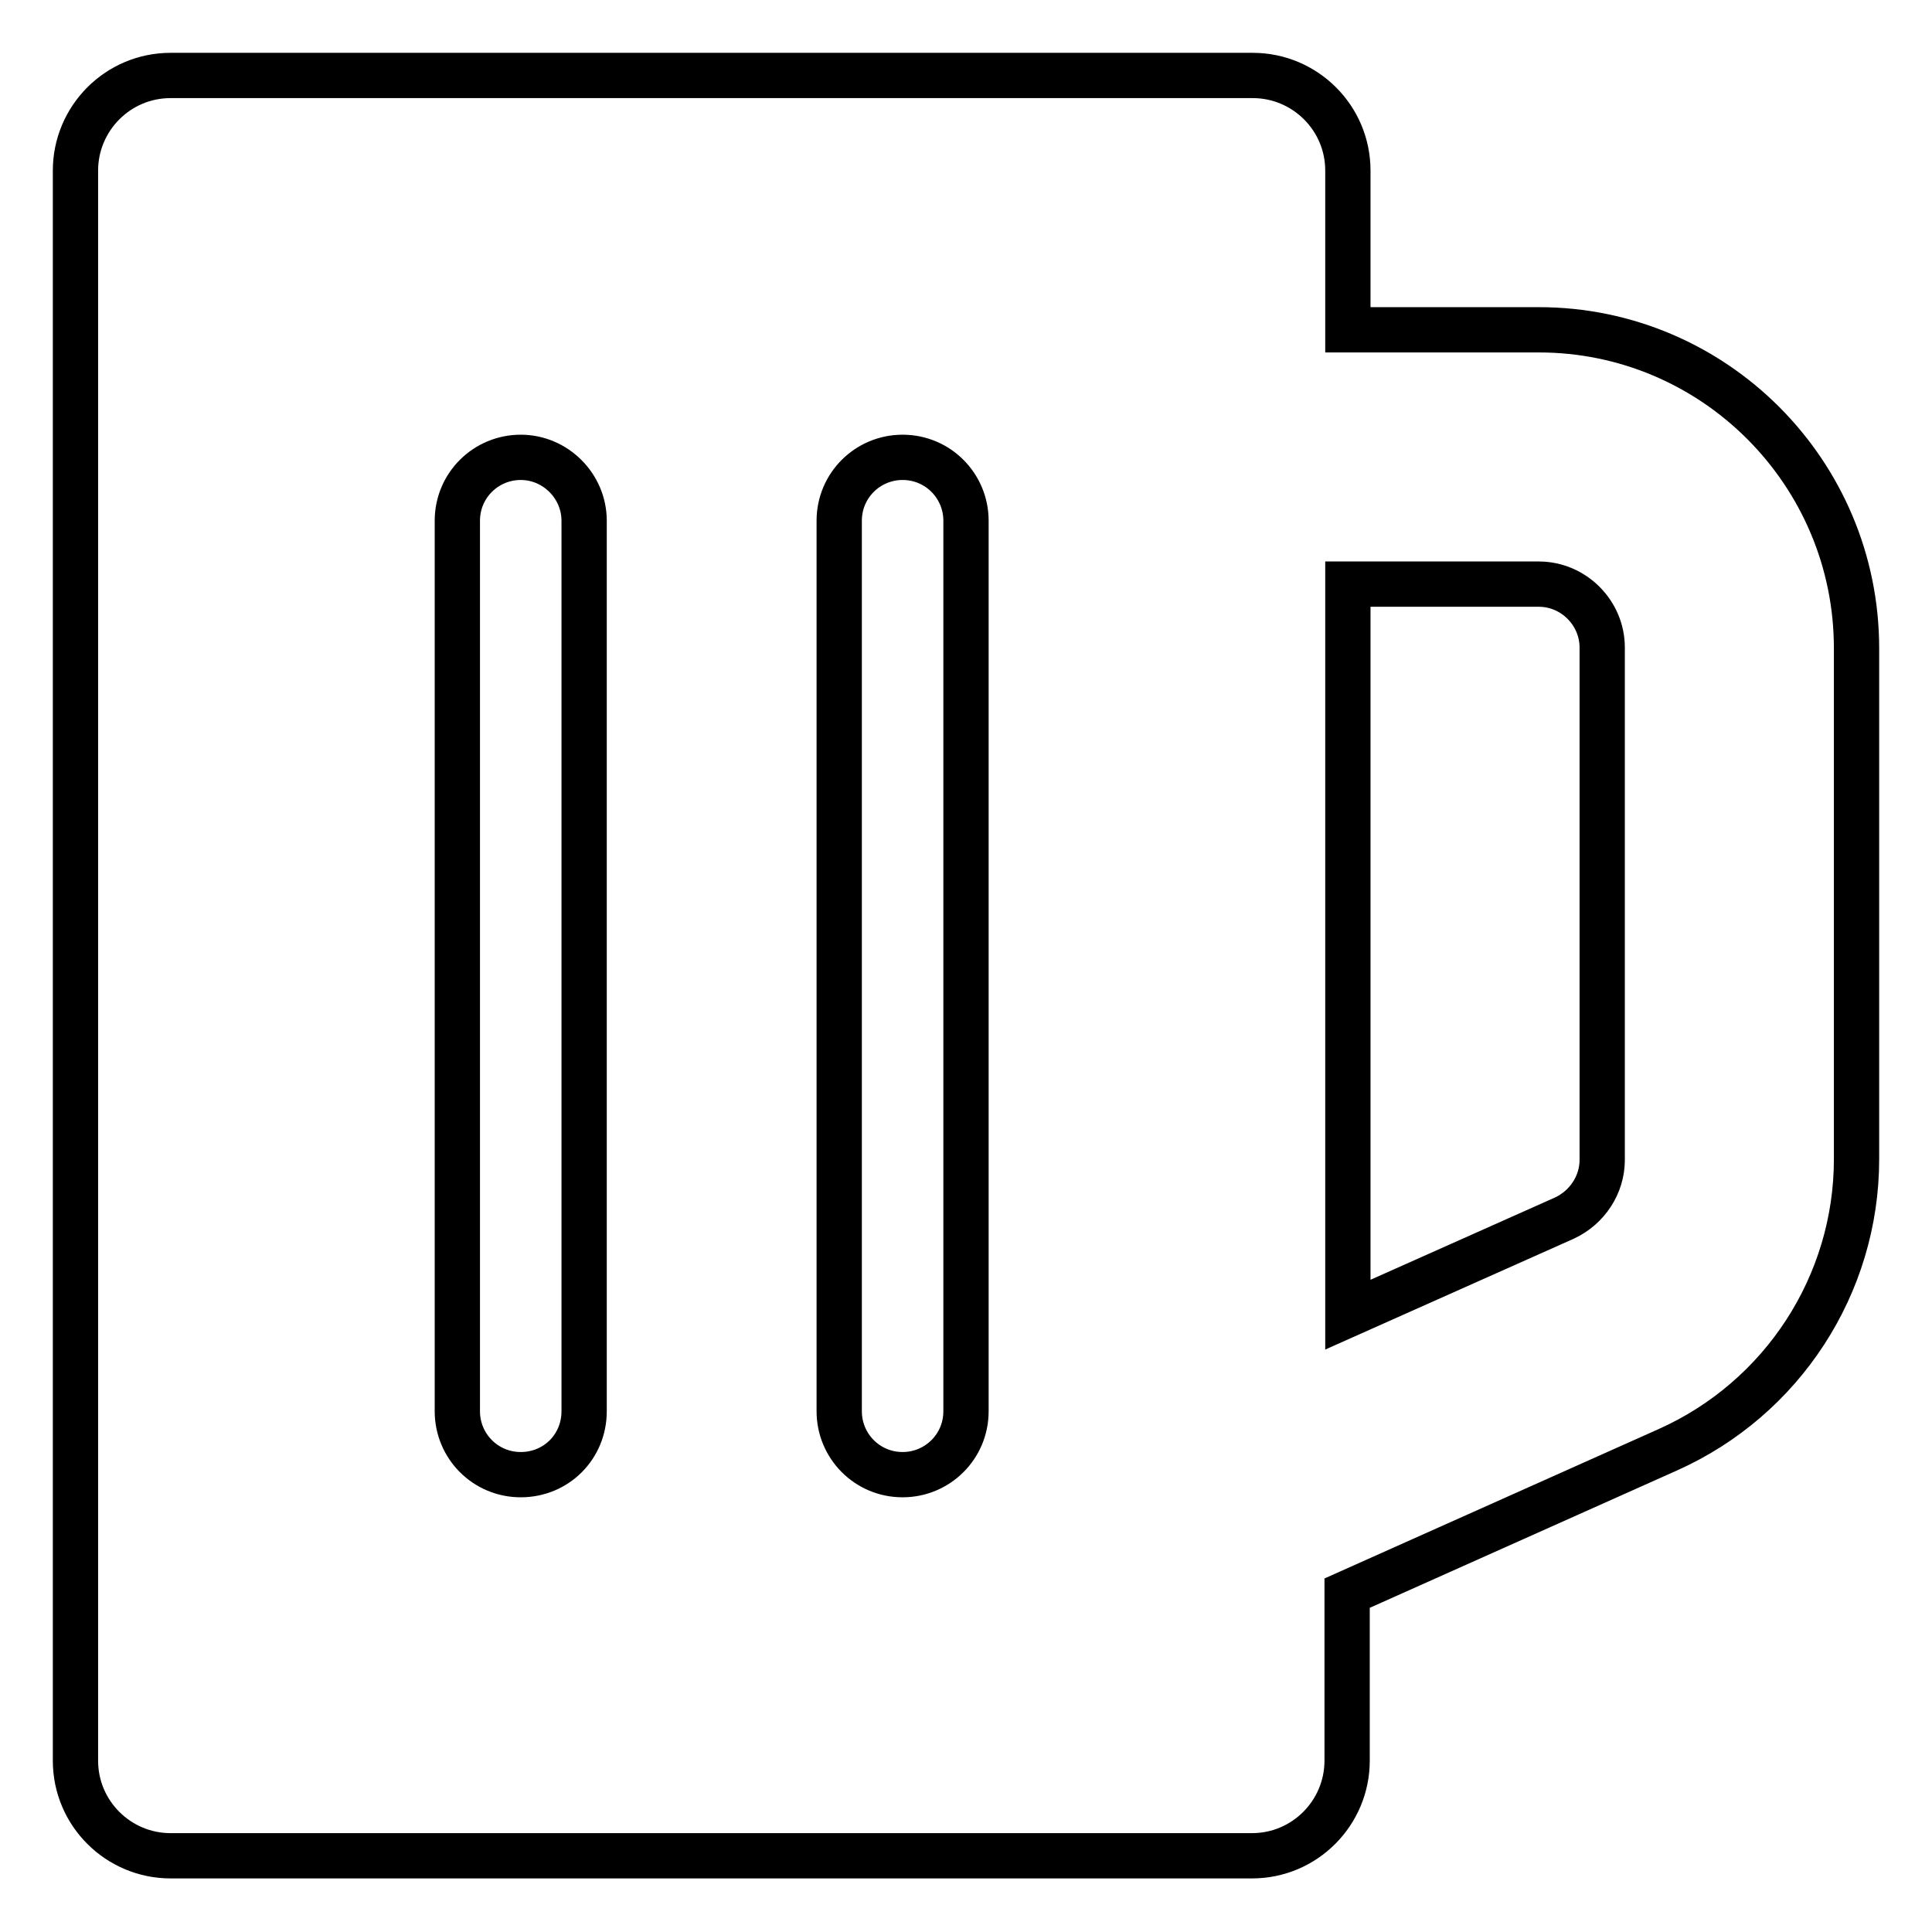 <?xml version="1.0" encoding="utf-8"?>
<!-- Svg Vector Icons : http://www.onlinewebfonts.com/icon -->
<!DOCTYPE svg PUBLIC "-//W3C//DTD SVG 1.1//EN" "http://www.w3.org/Graphics/SVG/1.1/DTD/svg11.dtd">
<svg version="1.1" xmlns="http://www.w3.org/2000/svg" xmlns:xlink="http://www.w3.org/1999/xlink" x="0px" y="0px" viewBox="0 0 256 256" enable-background="new 0 0 256 256" xml:space="preserve">
<g> <path stroke-width="6" fill-opacity="0" stroke="#000000"  d="M203.9,43.7h-25.3V22.6c0-7-5.7-12.6-12.6-12.6H22.6c-7,0-12.6,5.7-12.6,12.6v210.7c0,7,5.7,12.6,12.6,12.6 h143.3c7,0,12.6-5.7,12.6-12.6v-22.2l42.5-19c15.2-6.8,25-21.9,25-38.5V85.9C246,62.6,227.1,43.7,203.9,43.7z M212.3,153.7 c0,3.3-2,6.3-5,7.7l-28.7,12.8V77.4h25.3c4.6,0,8.4,3.8,8.4,8.4V153.7z M119.6,195.4c-4.7,0-8.4-3.8-8.4-8.4V69 c0-4.7,3.8-8.4,8.4-8.4c4.7,0,8.4,3.8,8.4,8.4v118C128,191.7,124.2,195.4,119.6,195.4z M69,195.4c-4.7,0-8.4-3.8-8.4-8.4V69 c0-4.7,3.8-8.4,8.4-8.4s8.4,3.8,8.4,8.4v118C77.4,191.7,73.7,195.4,69,195.4z"/></g>
</svg>